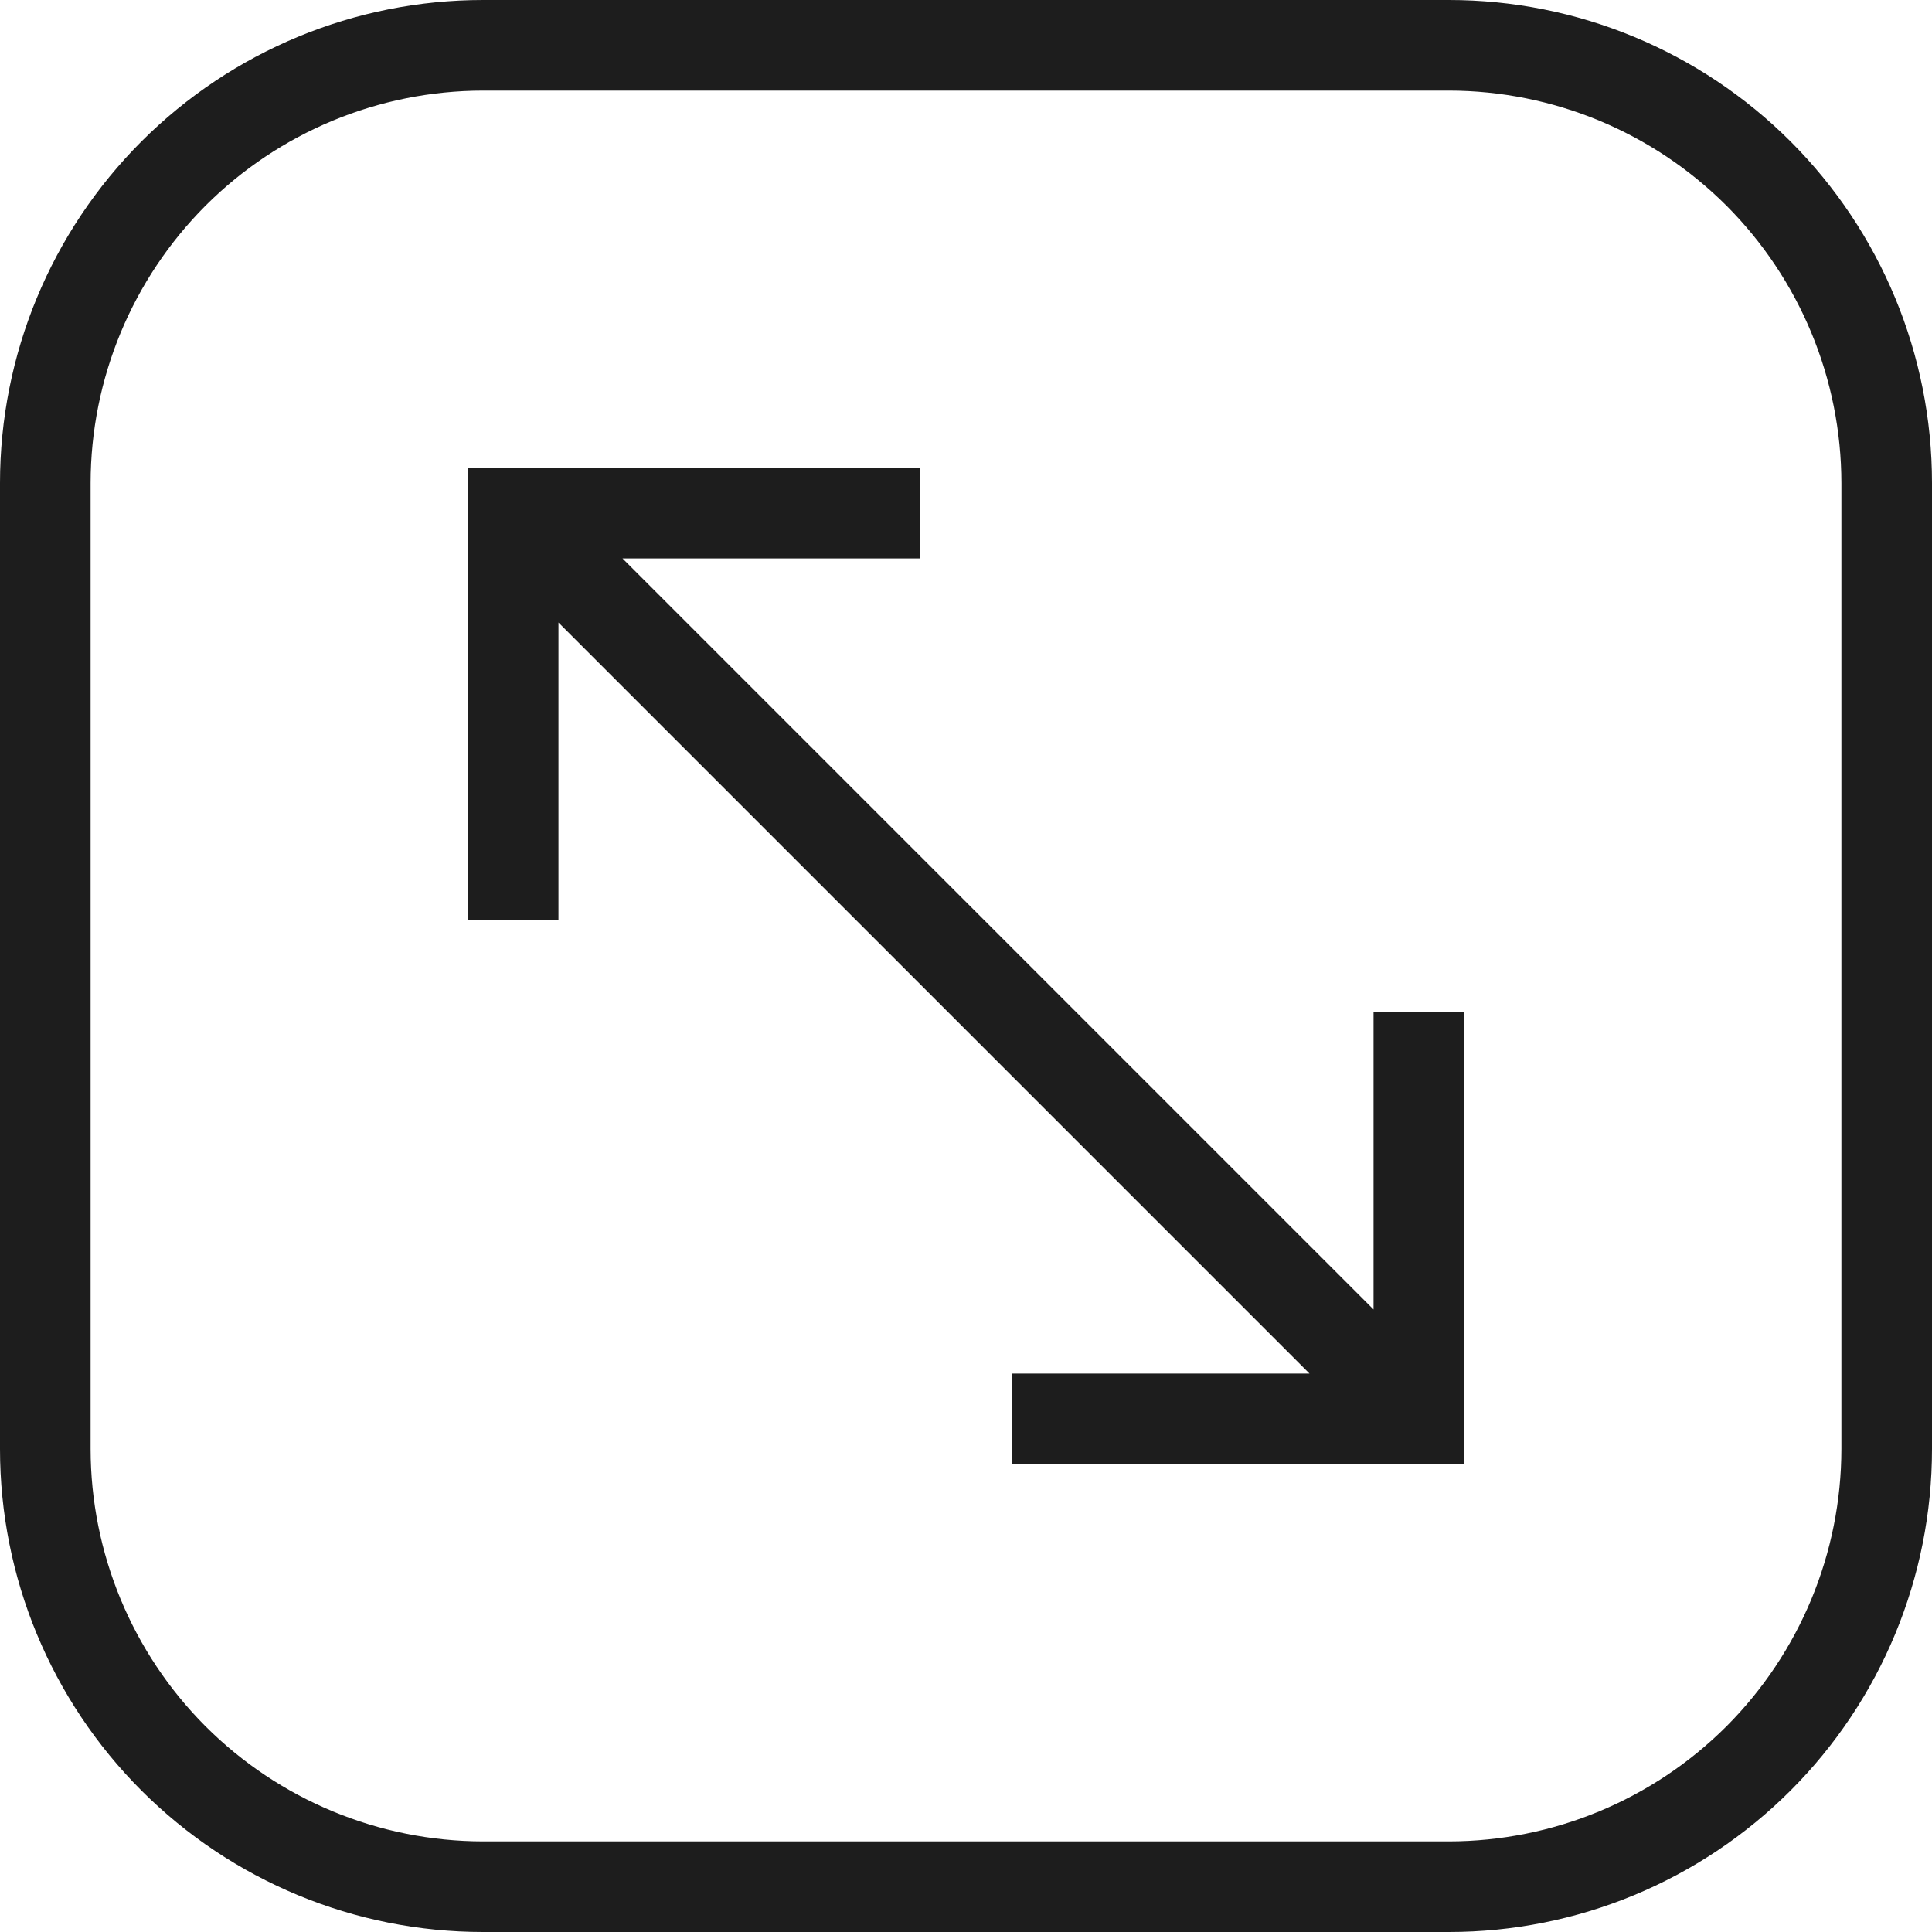 <svg width="19" height="19" viewBox="0 0 19 19" fill="none" xmlns="http://www.w3.org/2000/svg">
	<path d="M14.25 0H4.75C3.49 0 2.282 0.5 1.391 1.391C0.5 2.282 0 3.49 0 4.75L0 14.25C0 15.51 0.5 16.718 1.391 17.609C2.282 18.5 3.49 19 4.75 19H14.25C15.51 19 16.718 18.5 17.609 17.609C18.5 16.718 19 15.51 19 14.25V4.75C19 3.49 18.5 2.282 17.609 1.391C16.718 0.5 15.51 0 14.25 0ZM18.109 14.25C18.108 15.273 17.701 16.254 16.978 16.978C16.254 17.701 15.273 18.108 14.25 18.109H4.75C3.727 18.108 2.746 17.701 2.022 16.978C1.299 16.254 0.892 15.273 0.891 14.25V4.75C0.892 3.727 1.299 2.746 2.022 2.022C2.746 1.299 3.727 0.892 4.75 0.891H14.25C15.273 0.892 16.254 1.299 16.978 2.022C17.701 2.746 18.108 3.727 18.109 4.75V14.25Z" fill="#1d1d1d"/>
	<path d="M13.508 12.878L6.122 5.492H9.044V4.602H4.602V9.044H5.492V6.122L12.878 13.508H9.956V14.398H14.398V9.956H13.508V12.878Z" fill="#1d1d1d"/>
</svg>
